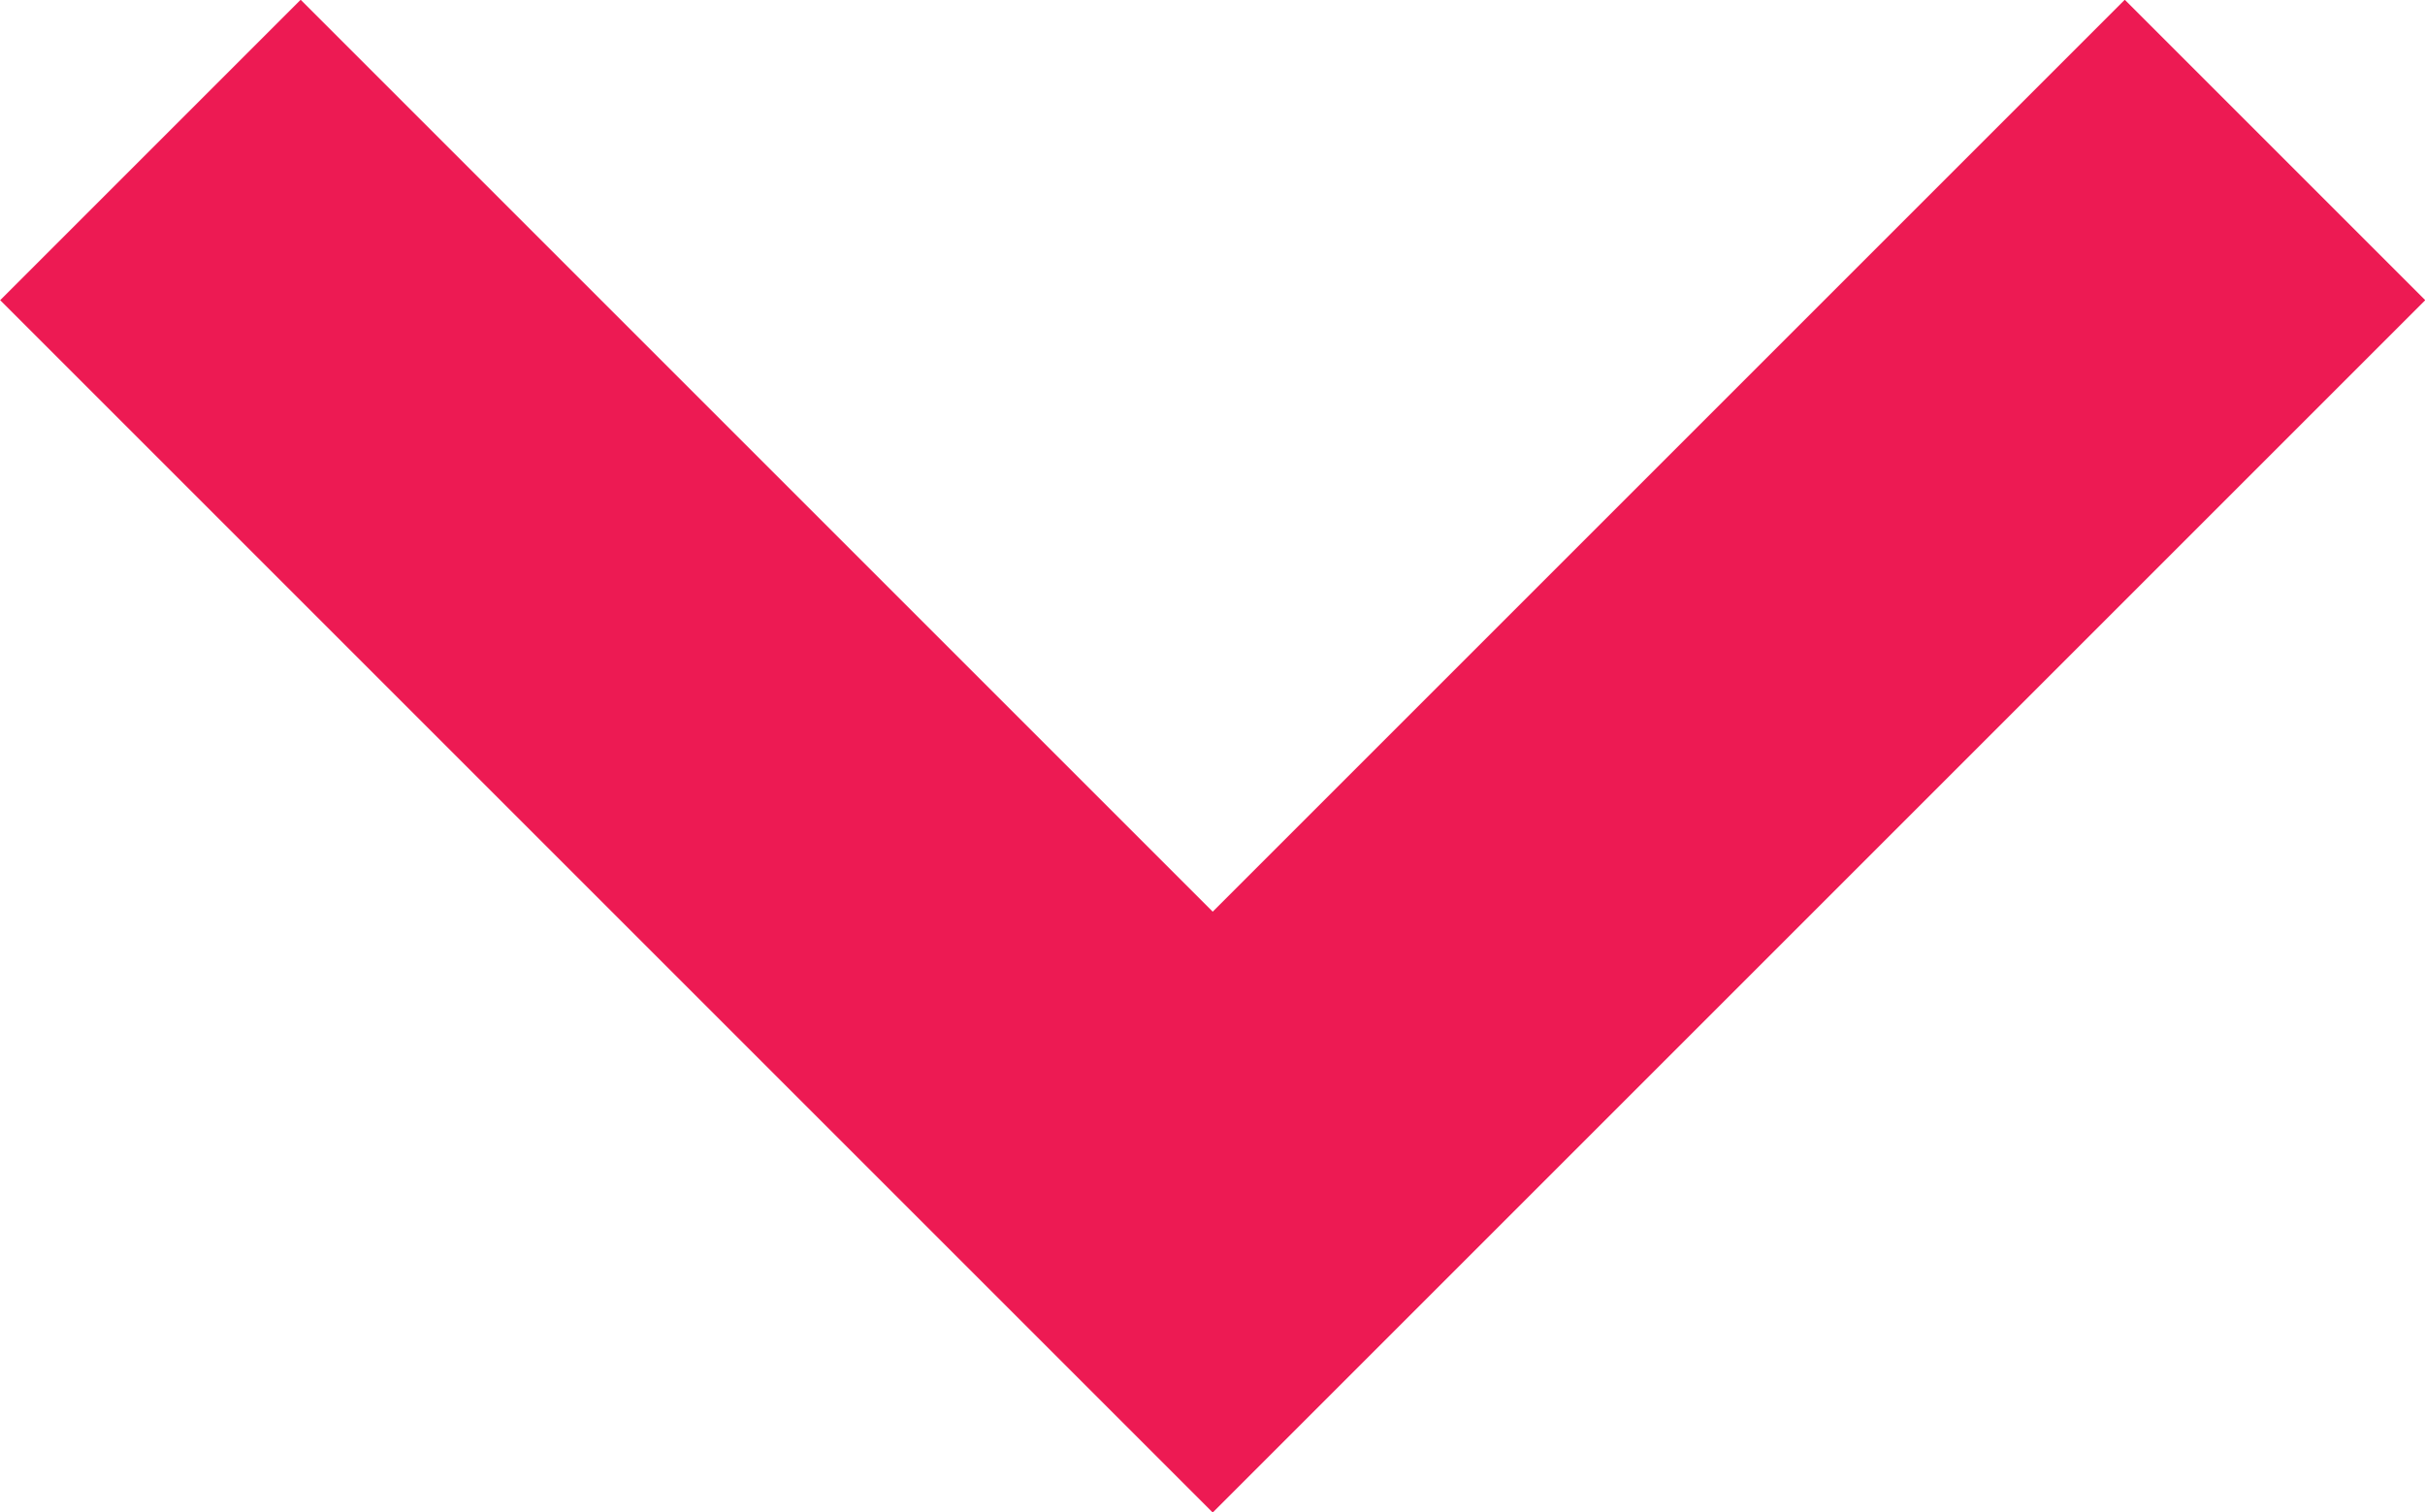 <?xml version="1.0" encoding="UTF-8"?> <svg xmlns="http://www.w3.org/2000/svg" width="11.414" height="7.12"><g data-name="コンポーネント 93 – 1"><g data-name="グループ 676"><path data-name="パス 9434" d="M10.708.706l-5 5-5-5" fill="none" stroke="#ed1a53" stroke-width="2"></path></g></g></svg> 